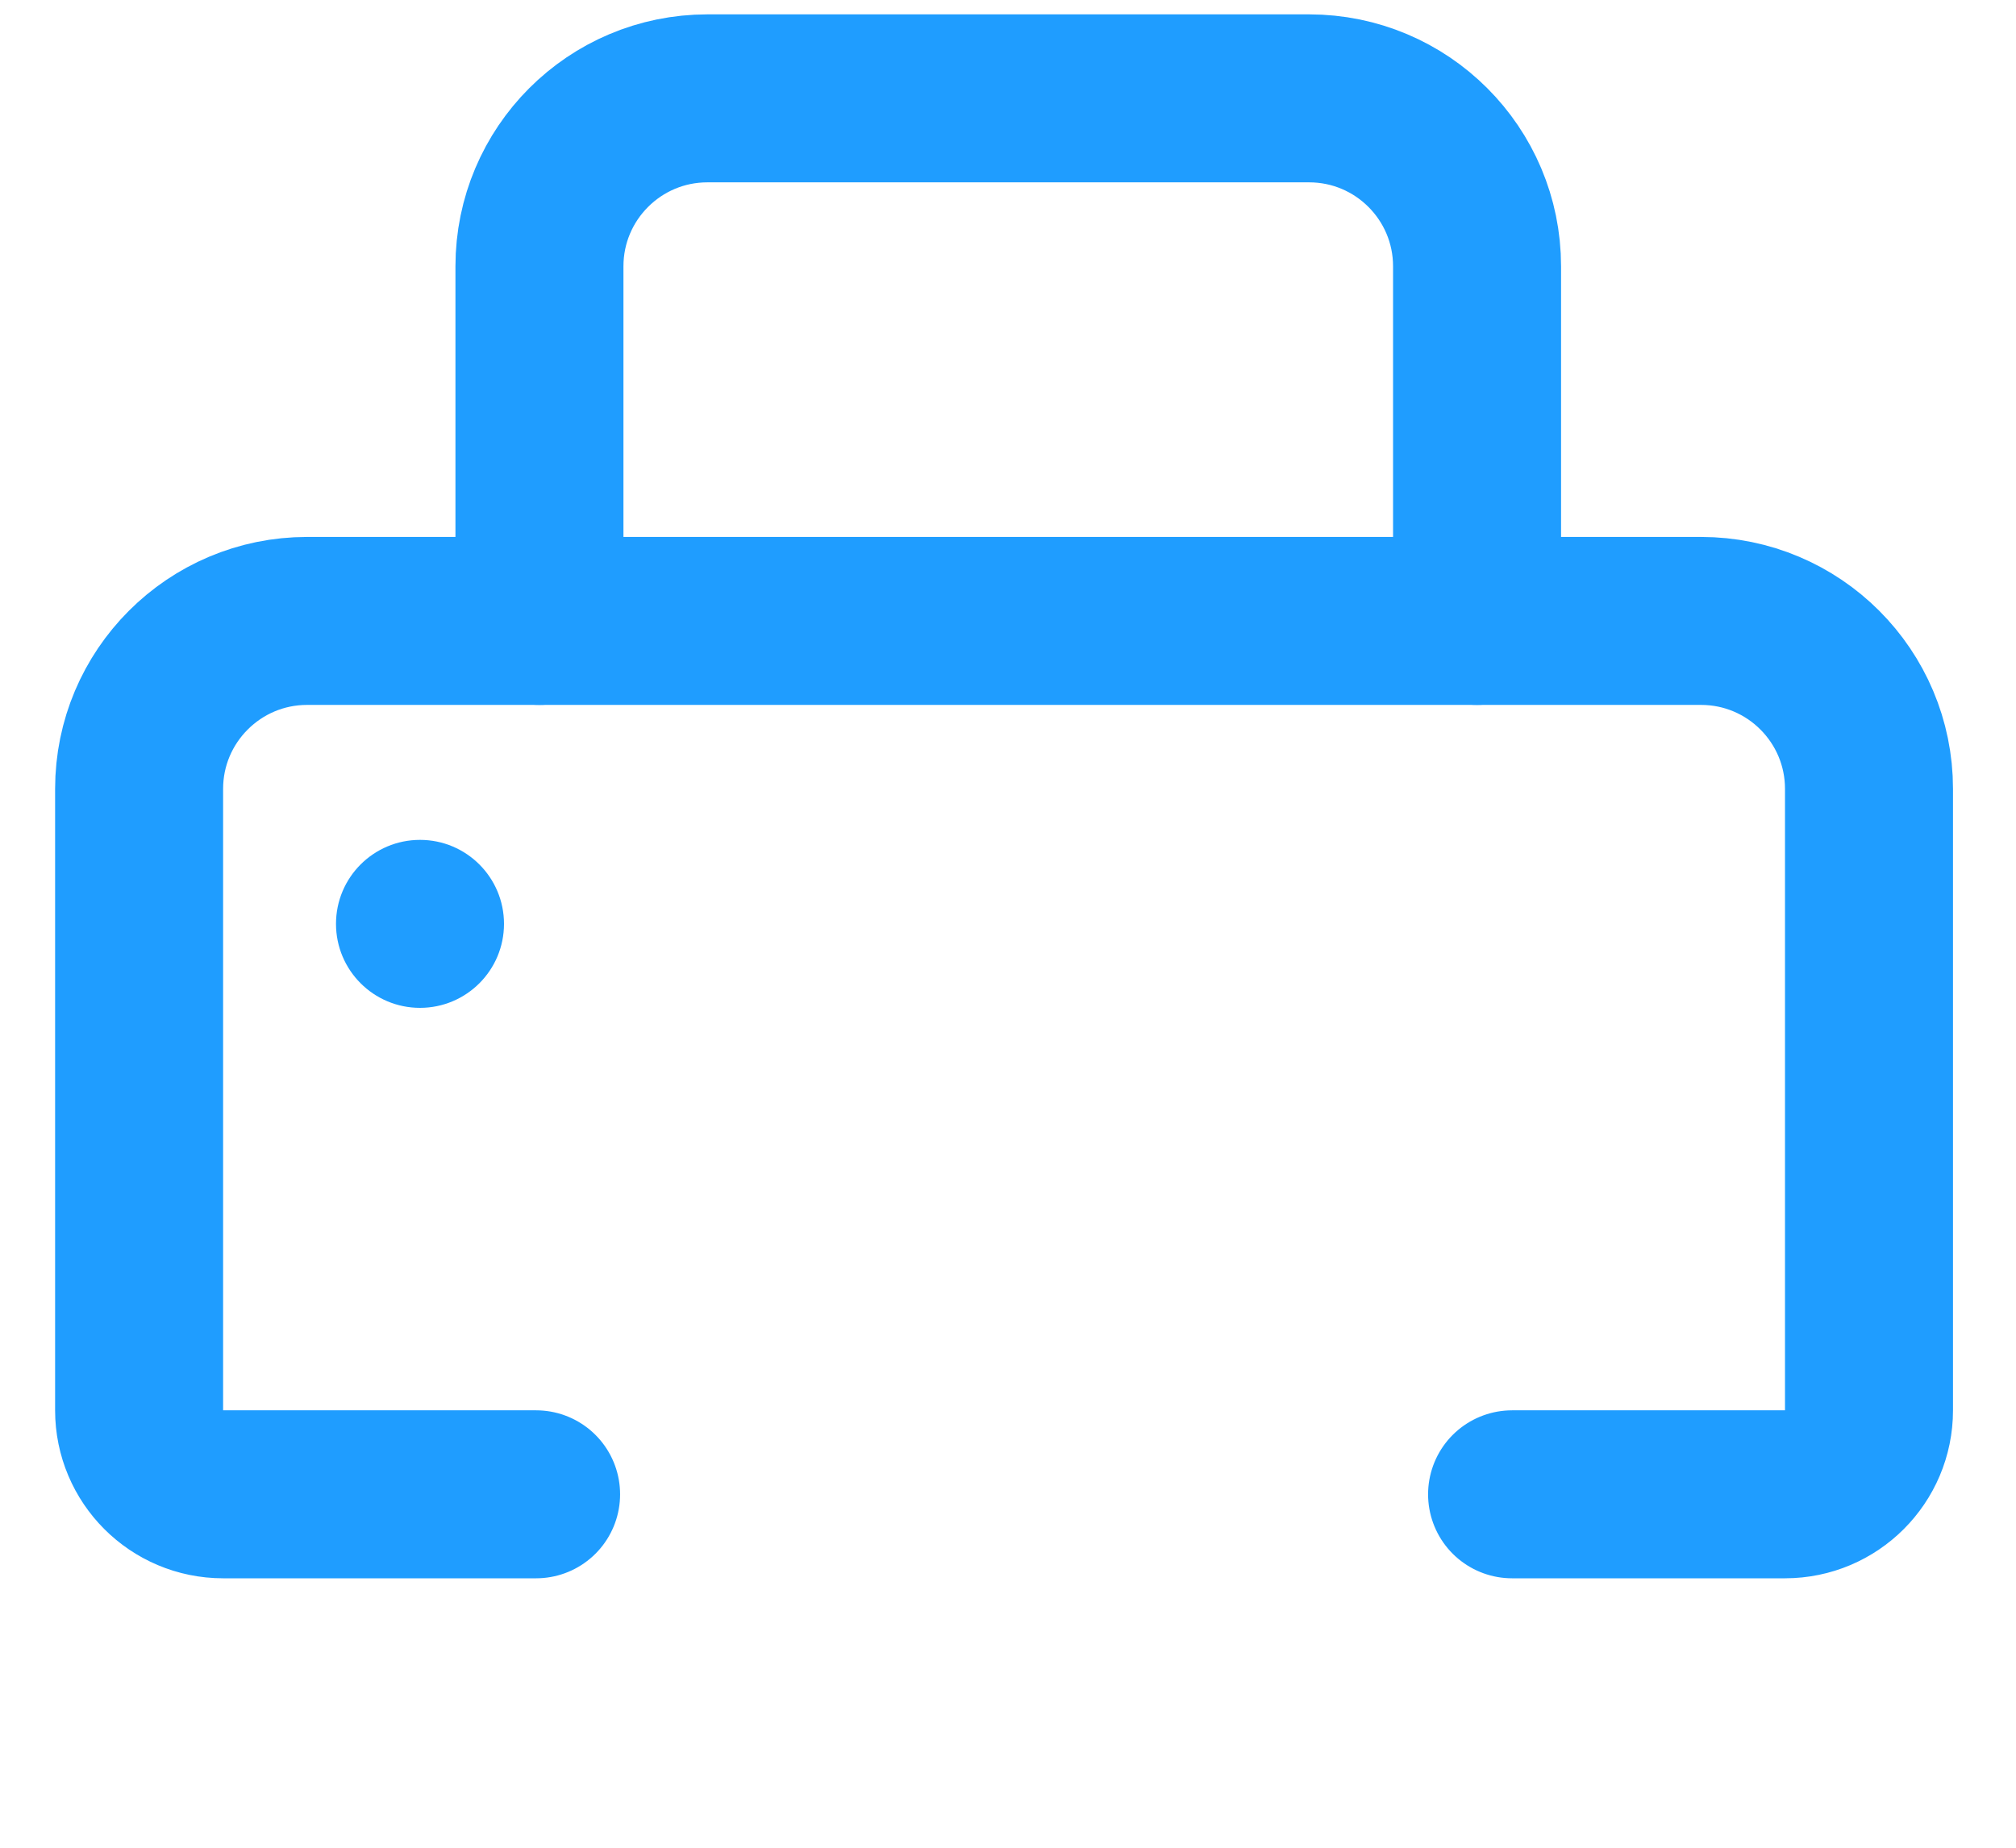 <svg width="24" height="22" viewBox="0 0 24 22" fill="none"
     xmlns="http://www.w3.org/2000/svg">
    <path d="M6.382 17.792H2.656C2.104 17.792 1.656 17.344 1.656 16.792L1.656 9.393C1.656 8.289 2.552 7.393 3.656 7.393H20.25C21.355 7.393 22.25 8.289 22.25 9.393V16.792C22.25 17.344 21.802 17.792 21.25 17.792H18.001"
          stroke="#1F9DFF" stroke-width="2" stroke-linecap="round"
          stroke-linejoin="round"/>
    <mask id="path-2-inside-1_0_10996" fill="white">
        <rect x="6" y="14" width="12" height="8" rx="1"/>
    </mask>
    <rect x="6" y="14" width="12" height="8" rx="1" stroke="#1F9DFF"
          stroke-width="4" stroke-linecap="round" stroke-linejoin="round"
          mask="url(#path-2-inside-1_0_10996)"/>
    <path d="M6.422 7.393V3.171C6.422 2.067 7.317 1.171 8.422 1.171H15.584C16.689 1.171 17.584 2.067 17.584 3.171V7.393"
          stroke="#1F9DFF" stroke-width="2" stroke-linecap="round"
          stroke-linejoin="round"/>
    <circle cx="5" cy="11" r="1" fill="#1F9DFF"/>
</svg>
